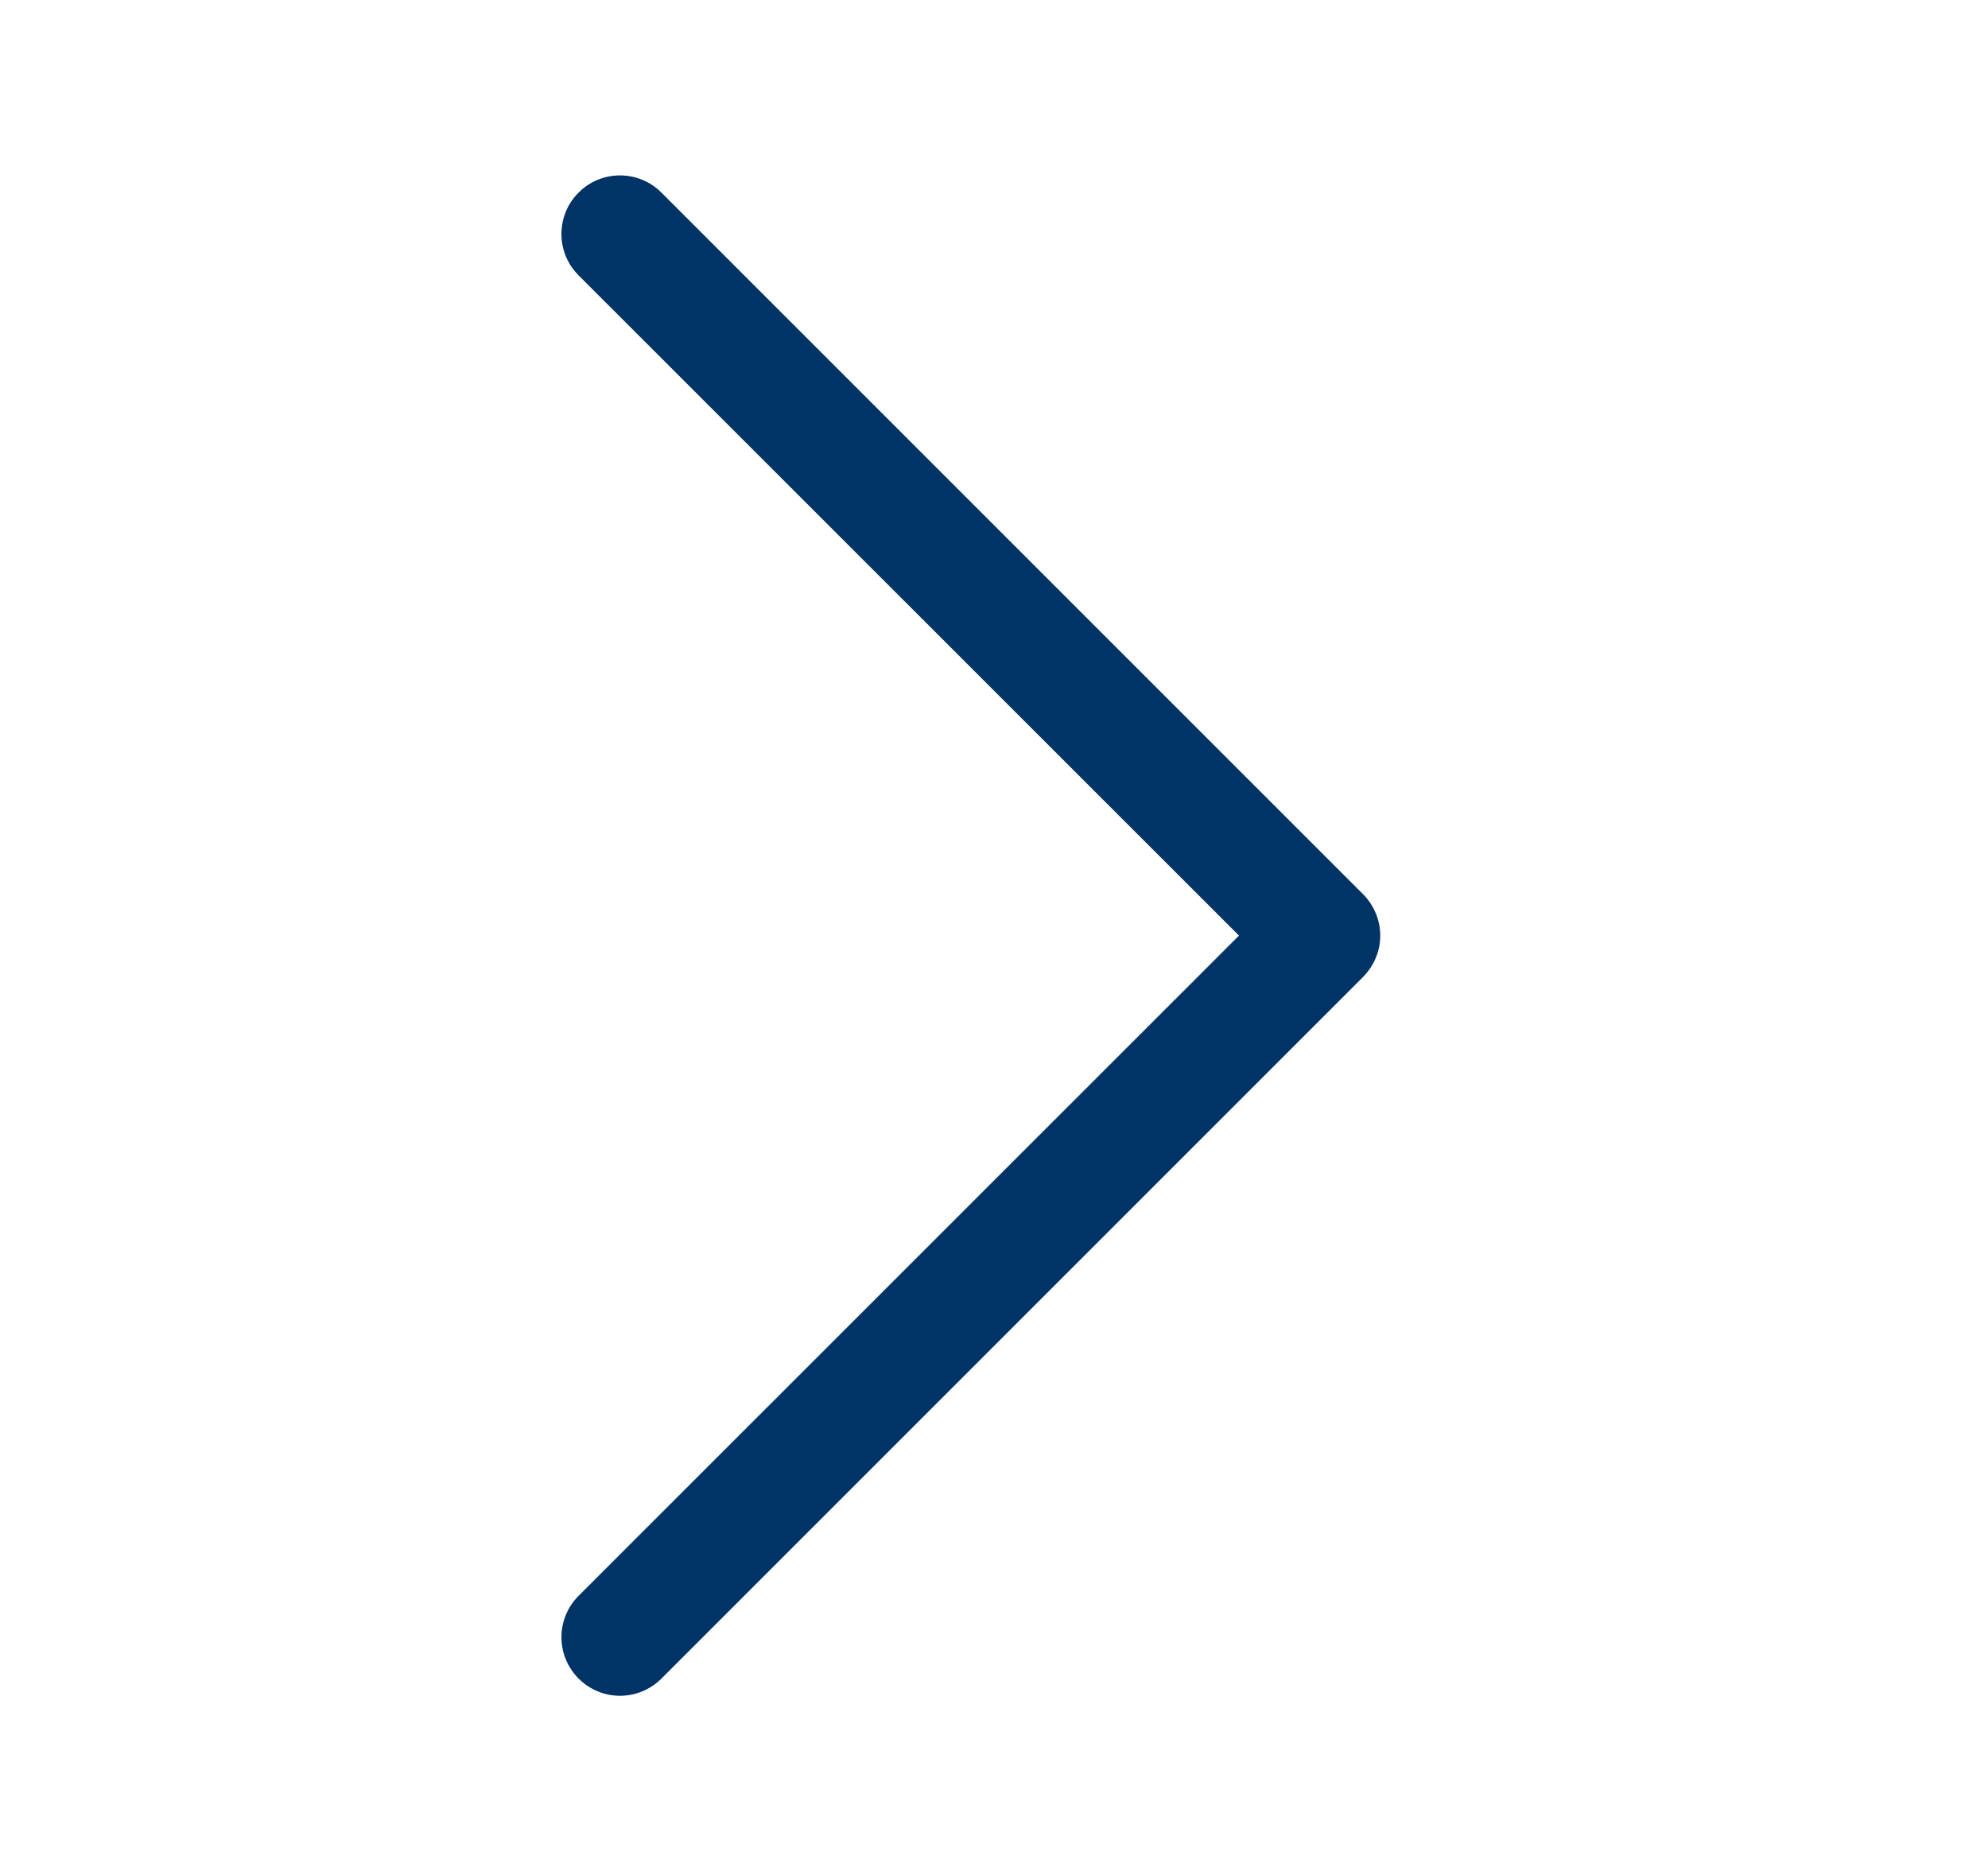 <svg width="17" height="16" viewBox="0 0 17 16" fill="none" xmlns="http://www.w3.org/2000/svg">
<g id="chevron-right 1">
<path id="Vector" fill-rule="evenodd" clip-rule="evenodd" d="M4.948 1.647C4.994 1.6 5.049 1.563 5.11 1.538C5.171 1.513 5.236 1.5 5.302 1.5C5.367 1.5 5.433 1.513 5.493 1.538C5.554 1.563 5.609 1.6 5.656 1.647L11.656 7.647C11.702 7.693 11.739 7.749 11.764 7.809C11.79 7.87 11.803 7.935 11.803 8.001C11.803 8.067 11.79 8.132 11.764 8.193C11.739 8.253 11.702 8.308 11.656 8.355L5.656 14.355C5.562 14.449 5.434 14.502 5.302 14.502C5.169 14.502 5.042 14.449 4.948 14.355C4.854 14.261 4.801 14.134 4.801 14.001C4.801 13.868 4.854 13.741 4.948 13.647L10.595 8.001L4.948 2.355C4.901 2.308 4.864 2.253 4.839 2.193C4.814 2.132 4.801 2.067 4.801 2.001C4.801 1.935 4.814 1.87 4.839 1.809C4.864 1.749 4.901 1.693 4.948 1.647Z" fill="#003366"/>
</g>
</svg>
